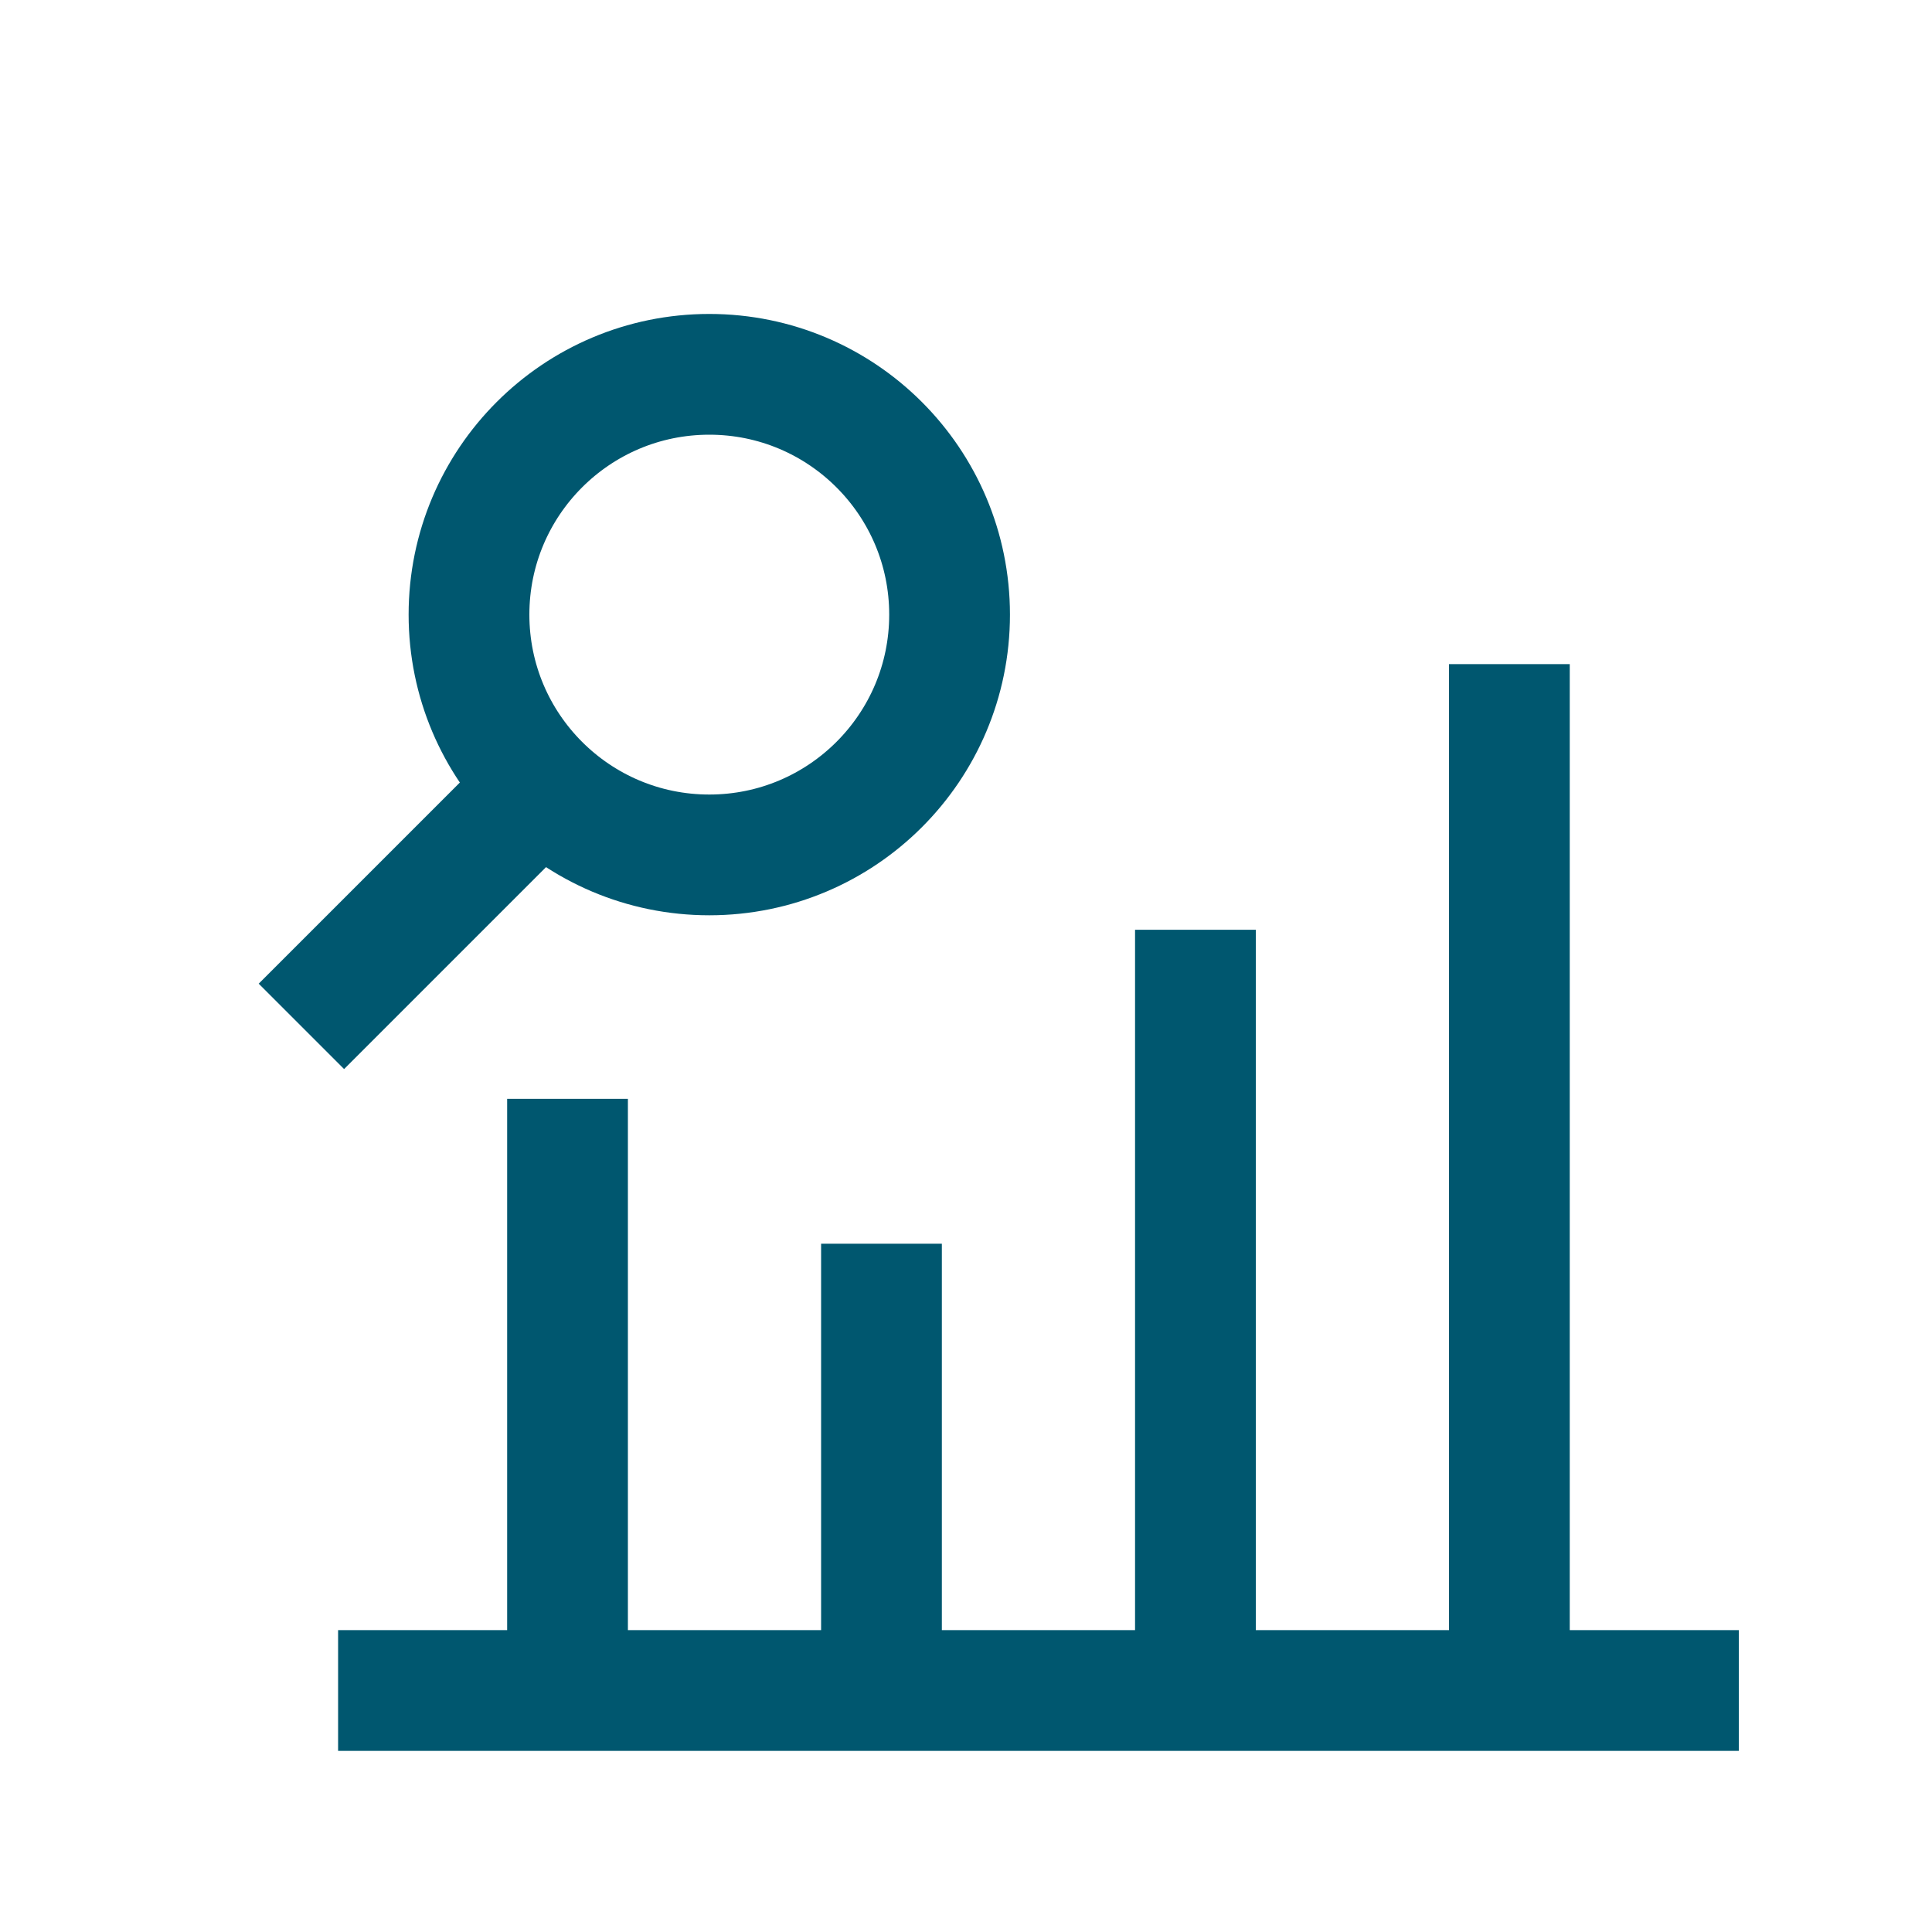 <svg id="Layer_1" data-name="Layer 1" xmlns="http://www.w3.org/2000/svg" width="80" height="80" viewBox="0 0 80 80"><defs><style>.cls-1,.cls-2{fill:none;}.cls-1{stroke:#00576f;stroke-miterlimit:10;stroke-width:5px;}</style></defs><line class="cls-1" x1="14" y1="70" x2="72" y2="70"/><line class="cls-1" x1="36.5" y1="68.88" x2="36.5" y2="51.5"/><line class="cls-1" x1="23.5" y1="68.88" x2="23.5" y2="45.5"/><line class="cls-1" x1="49.5" y1="69.5" x2="49.5" y2="38.5"/><line class="cls-1" x1="62.5" y1="68.88" x2="62.5" y2="27.5"/><circle class="cls-1" cx="29.37" cy="25.45" r="9.95"/><line class="cls-1" x1="12.48" y1="42.5" x2="22.42" y2="32.56"/><rect class="cls-2" x="0.5" y="0.26" width="80" height="80"/></svg>